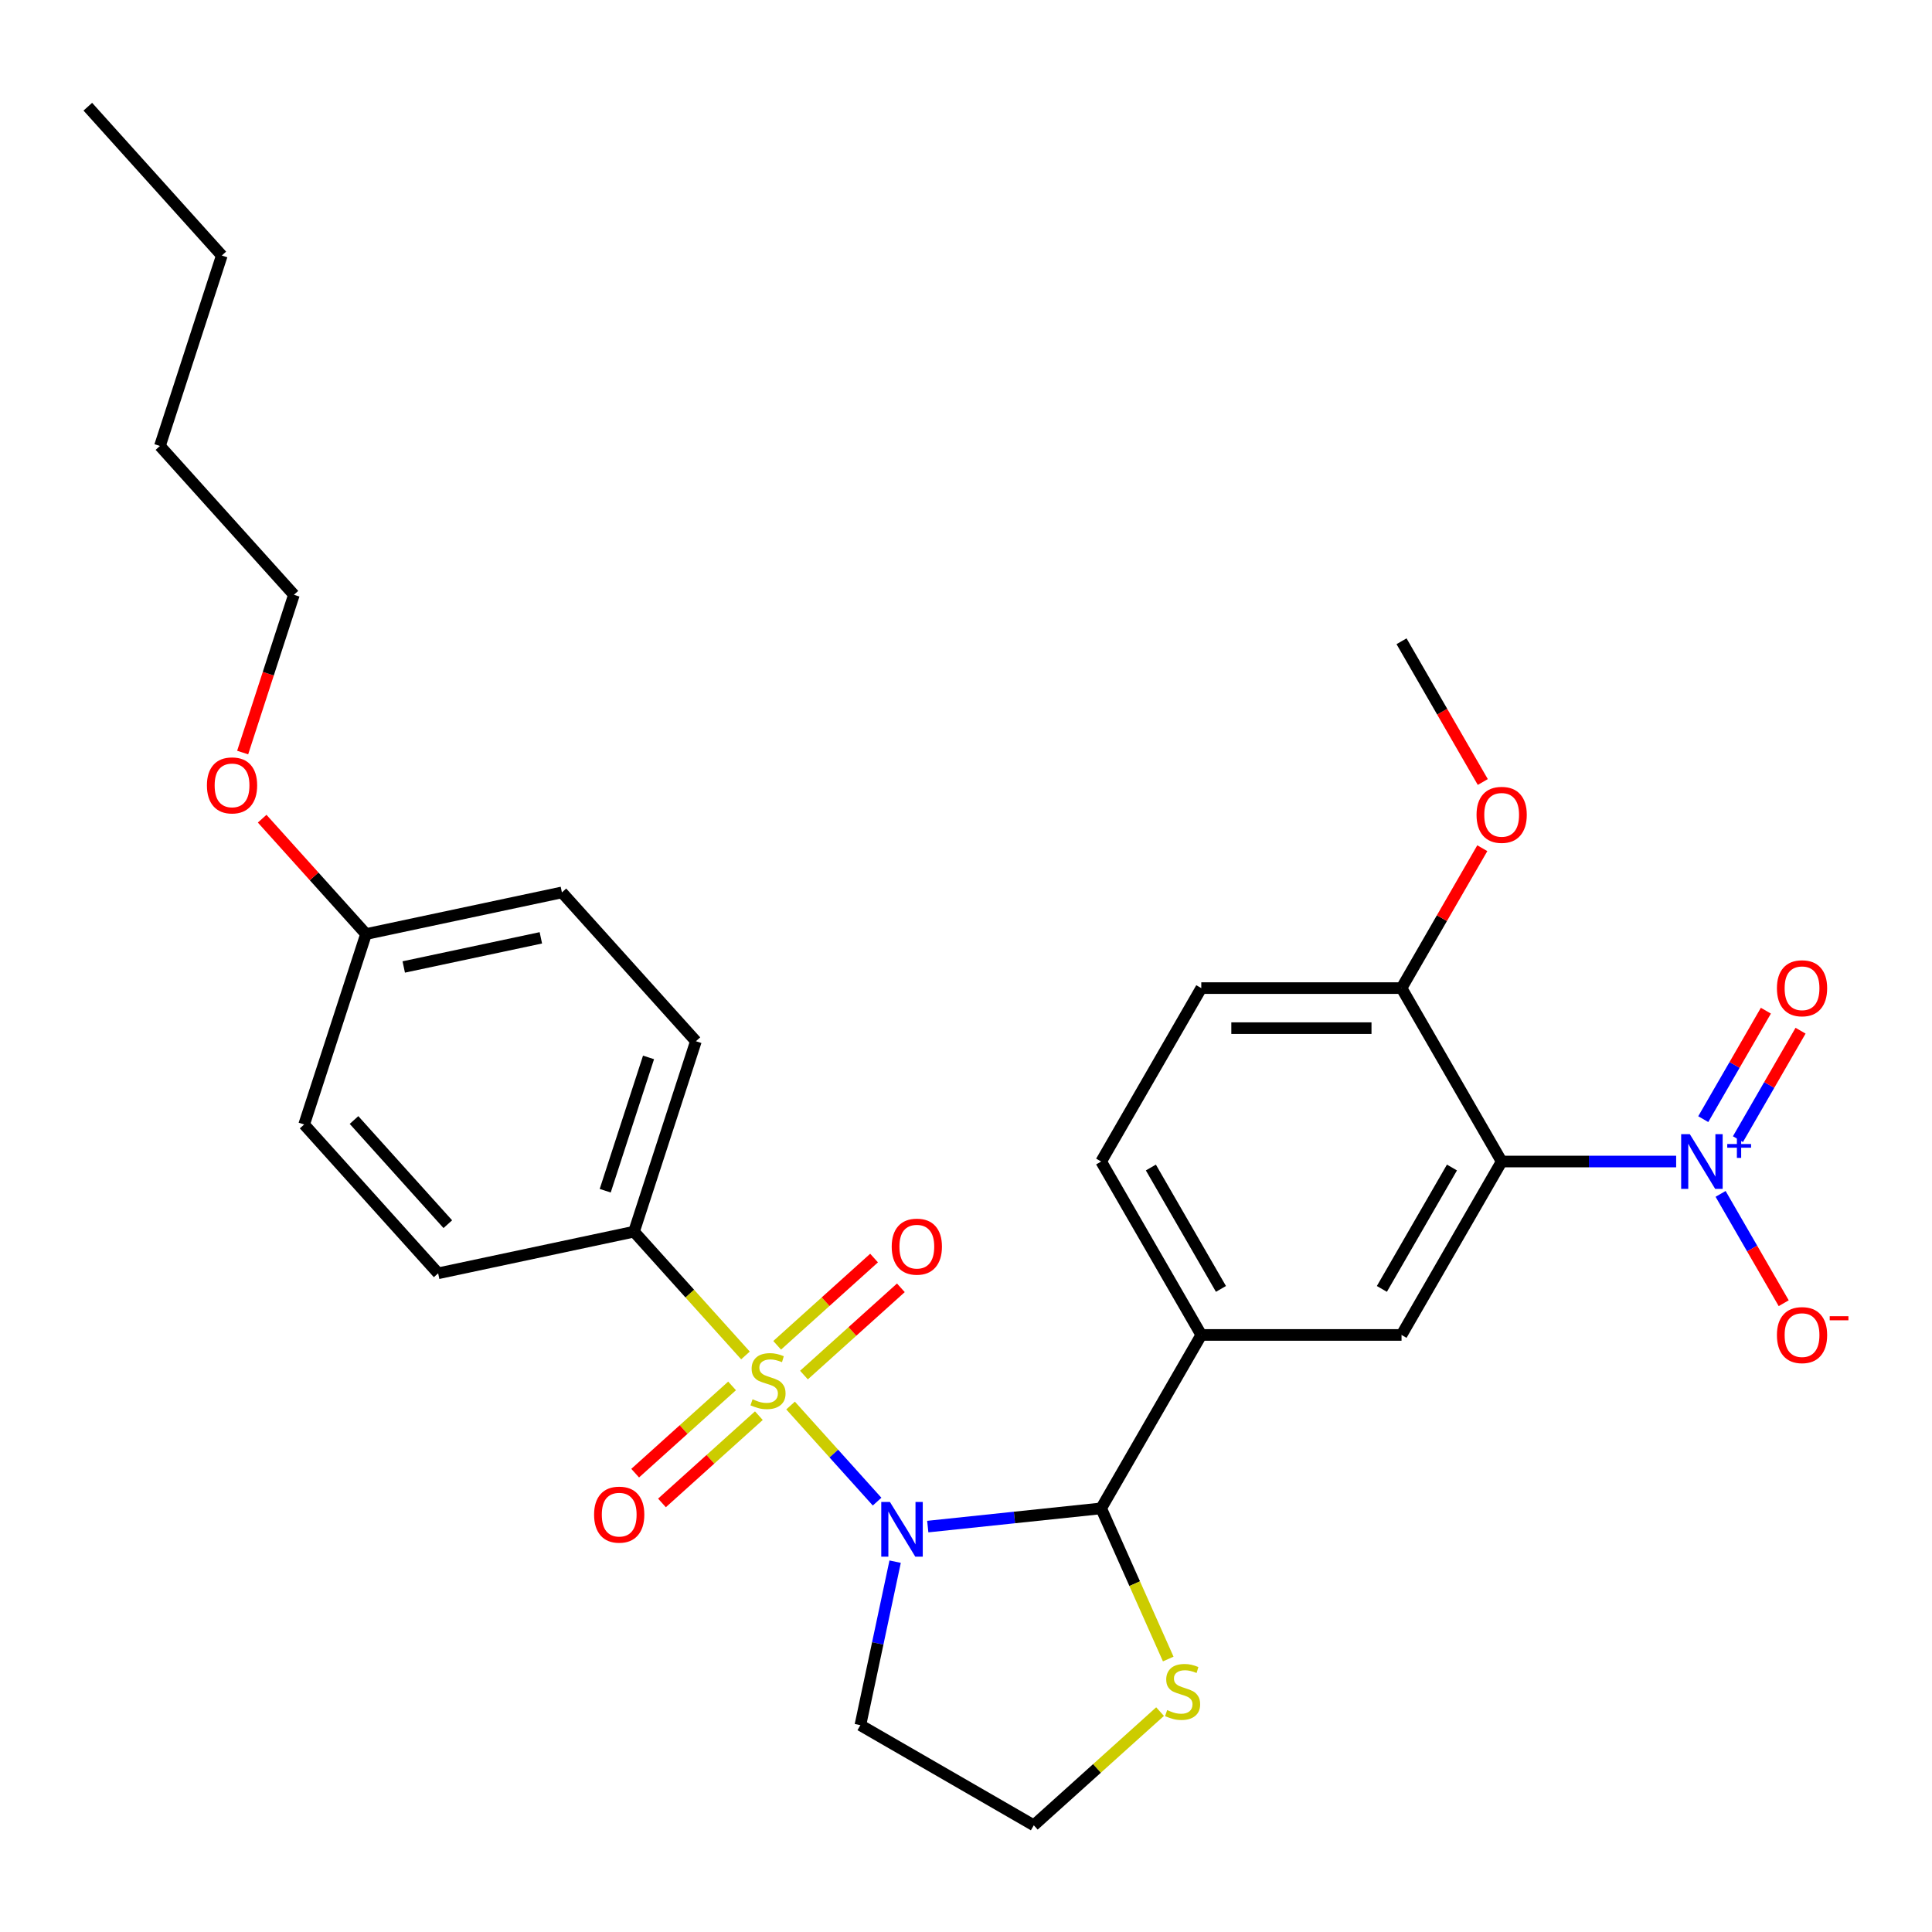 <?xml version='1.0' encoding='iso-8859-1'?>
<svg version='1.1' baseProfile='full'
              xmlns='http://www.w3.org/2000/svg'
                      xmlns:rdkit='http://www.rdkit.org/xml'
                      xmlns:xlink='http://www.w3.org/1999/xlink'
                  xml:space='preserve'
width='1000px' height='1000px' viewBox='0 0 1000 1000'>
<!-- END OF HEADER -->
<rect style='opacity:1.0;fill:#FFFFFF;stroke:none' width='1000' height='1000' x='0' y='0'> </rect>
<path class='bond-0' d='M 409.195,727.499 L 431.589,752.37' style='fill:none;fill-rule:evenodd;stroke:#CCCC00;stroke-width:6px;stroke-linecap:butt;stroke-linejoin:miter;stroke-opacity:1' />
<path class='bond-0' d='M 431.589,752.37 L 453.983,777.242' style='fill:none;fill-rule:evenodd;stroke:#0000FF;stroke-width:6px;stroke-linecap:butt;stroke-linejoin:miter;stroke-opacity:1' />
<path class='bond-6' d='M 385.852,701.575 L 357.011,669.543' style='fill:none;fill-rule:evenodd;stroke:#CCCC00;stroke-width:6px;stroke-linecap:butt;stroke-linejoin:miter;stroke-opacity:1' />
<path class='bond-6' d='M 357.011,669.543 L 328.169,637.511' style='fill:none;fill-rule:evenodd;stroke:#000000;stroke-width:6px;stroke-linecap:butt;stroke-linejoin:miter;stroke-opacity:1' />
<path class='bond-7' d='M 416.13,711.731 L 441.209,689.15' style='fill:none;fill-rule:evenodd;stroke:#CCCC00;stroke-width:6px;stroke-linecap:butt;stroke-linejoin:miter;stroke-opacity:1' />
<path class='bond-7' d='M 441.209,689.15 L 466.287,666.57' style='fill:none;fill-rule:evenodd;stroke:#FF0000;stroke-width:6px;stroke-linecap:butt;stroke-linejoin:miter;stroke-opacity:1' />
<path class='bond-7' d='M 402.259,696.326 L 427.338,673.745' style='fill:none;fill-rule:evenodd;stroke:#CCCC00;stroke-width:6px;stroke-linecap:butt;stroke-linejoin:miter;stroke-opacity:1' />
<path class='bond-7' d='M 427.338,673.745 L 452.416,651.165' style='fill:none;fill-rule:evenodd;stroke:#FF0000;stroke-width:6px;stroke-linecap:butt;stroke-linejoin:miter;stroke-opacity:1' />
<path class='bond-8' d='M 378.917,717.343 L 353.839,739.924' style='fill:none;fill-rule:evenodd;stroke:#CCCC00;stroke-width:6px;stroke-linecap:butt;stroke-linejoin:miter;stroke-opacity:1' />
<path class='bond-8' d='M 353.839,739.924 L 328.761,762.504' style='fill:none;fill-rule:evenodd;stroke:#FF0000;stroke-width:6px;stroke-linecap:butt;stroke-linejoin:miter;stroke-opacity:1' />
<path class='bond-8' d='M 392.788,732.748 L 367.71,755.329' style='fill:none;fill-rule:evenodd;stroke:#CCCC00;stroke-width:6px;stroke-linecap:butt;stroke-linejoin:miter;stroke-opacity:1' />
<path class='bond-8' d='M 367.71,755.329 L 342.632,777.909' style='fill:none;fill-rule:evenodd;stroke:#FF0000;stroke-width:6px;stroke-linecap:butt;stroke-linejoin:miter;stroke-opacity:1' />
<path class='bond-3' d='M 480.21,790.162 L 525.084,785.445' style='fill:none;fill-rule:evenodd;stroke:#0000FF;stroke-width:6px;stroke-linecap:butt;stroke-linejoin:miter;stroke-opacity:1' />
<path class='bond-3' d='M 525.084,785.445 L 569.959,780.729' style='fill:none;fill-rule:evenodd;stroke:#000000;stroke-width:6px;stroke-linecap:butt;stroke-linejoin:miter;stroke-opacity:1' />
<path class='bond-12' d='M 463.318,808.314 L 454.323,850.631' style='fill:none;fill-rule:evenodd;stroke:#0000FF;stroke-width:6px;stroke-linecap:butt;stroke-linejoin:miter;stroke-opacity:1' />
<path class='bond-12' d='M 454.323,850.631 L 445.329,892.947' style='fill:none;fill-rule:evenodd;stroke:#000000;stroke-width:6px;stroke-linecap:butt;stroke-linejoin:miter;stroke-opacity:1' />
<path class='bond-1' d='M 867.575,601.204 L 822.416,601.204' style='fill:none;fill-rule:evenodd;stroke:#0000FF;stroke-width:6px;stroke-linecap:butt;stroke-linejoin:miter;stroke-opacity:1' />
<path class='bond-1' d='M 822.416,601.204 L 777.257,601.204' style='fill:none;fill-rule:evenodd;stroke:#000000;stroke-width:6px;stroke-linecap:butt;stroke-linejoin:miter;stroke-opacity:1' />
<path class='bond-11' d='M 890.577,617.955 L 906.911,646.247' style='fill:none;fill-rule:evenodd;stroke:#0000FF;stroke-width:6px;stroke-linecap:butt;stroke-linejoin:miter;stroke-opacity:1' />
<path class='bond-11' d='M 906.911,646.247 L 923.246,674.539' style='fill:none;fill-rule:evenodd;stroke:#FF0000;stroke-width:6px;stroke-linecap:butt;stroke-linejoin:miter;stroke-opacity:1' />
<path class='bond-13' d='M 899.553,589.635 L 915.761,561.563' style='fill:none;fill-rule:evenodd;stroke:#0000FF;stroke-width:6px;stroke-linecap:butt;stroke-linejoin:miter;stroke-opacity:1' />
<path class='bond-13' d='M 915.761,561.563 L 931.968,533.491' style='fill:none;fill-rule:evenodd;stroke:#FF0000;stroke-width:6px;stroke-linecap:butt;stroke-linejoin:miter;stroke-opacity:1' />
<path class='bond-13' d='M 881.601,579.27 L 897.808,551.198' style='fill:none;fill-rule:evenodd;stroke:#0000FF;stroke-width:6px;stroke-linecap:butt;stroke-linejoin:miter;stroke-opacity:1' />
<path class='bond-13' d='M 897.808,551.198 L 914.015,523.126' style='fill:none;fill-rule:evenodd;stroke:#FF0000;stroke-width:6px;stroke-linecap:butt;stroke-linejoin:miter;stroke-opacity:1' />
<path class='bond-2' d='M 777.257,601.204 L 725.433,690.966' style='fill:none;fill-rule:evenodd;stroke:#000000;stroke-width:6px;stroke-linecap:butt;stroke-linejoin:miter;stroke-opacity:1' />
<path class='bond-2' d='M 751.531,604.303 L 715.254,667.137' style='fill:none;fill-rule:evenodd;stroke:#000000;stroke-width:6px;stroke-linecap:butt;stroke-linejoin:miter;stroke-opacity:1' />
<path class='bond-31' d='M 777.257,601.204 L 725.433,511.441' style='fill:none;fill-rule:evenodd;stroke:#000000;stroke-width:6px;stroke-linecap:butt;stroke-linejoin:miter;stroke-opacity:1' />
<path class='bond-5' d='M 569.959,780.729 L 621.784,690.966' style='fill:none;fill-rule:evenodd;stroke:#000000;stroke-width:6px;stroke-linecap:butt;stroke-linejoin:miter;stroke-opacity:1' />
<path class='bond-9' d='M 569.959,780.729 L 587.318,819.717' style='fill:none;fill-rule:evenodd;stroke:#000000;stroke-width:6px;stroke-linecap:butt;stroke-linejoin:miter;stroke-opacity:1' />
<path class='bond-9' d='M 587.318,819.717 L 604.677,858.706' style='fill:none;fill-rule:evenodd;stroke:#CCCC00;stroke-width:6px;stroke-linecap:butt;stroke-linejoin:miter;stroke-opacity:1' />
<path class='bond-4' d='M 725.433,690.966 L 621.784,690.966' style='fill:none;fill-rule:evenodd;stroke:#000000;stroke-width:6px;stroke-linecap:butt;stroke-linejoin:miter;stroke-opacity:1' />
<path class='bond-14' d='M 621.784,690.966 L 569.959,601.204' style='fill:none;fill-rule:evenodd;stroke:#000000;stroke-width:6px;stroke-linecap:butt;stroke-linejoin:miter;stroke-opacity:1' />
<path class='bond-14' d='M 631.963,667.137 L 595.686,604.303' style='fill:none;fill-rule:evenodd;stroke:#000000;stroke-width:6px;stroke-linecap:butt;stroke-linejoin:miter;stroke-opacity:1' />
<path class='bond-16' d='M 328.169,637.511 L 360.198,538.935' style='fill:none;fill-rule:evenodd;stroke:#000000;stroke-width:6px;stroke-linecap:butt;stroke-linejoin:miter;stroke-opacity:1' />
<path class='bond-16' d='M 313.258,616.319 L 335.679,547.316' style='fill:none;fill-rule:evenodd;stroke:#000000;stroke-width:6px;stroke-linecap:butt;stroke-linejoin:miter;stroke-opacity:1' />
<path class='bond-17' d='M 328.169,637.511 L 226.785,659.061' style='fill:none;fill-rule:evenodd;stroke:#000000;stroke-width:6px;stroke-linecap:butt;stroke-linejoin:miter;stroke-opacity:1' />
<path class='bond-30' d='M 600.446,885.926 L 567.768,915.348' style='fill:none;fill-rule:evenodd;stroke:#CCCC00;stroke-width:6px;stroke-linecap:butt;stroke-linejoin:miter;stroke-opacity:1' />
<path class='bond-30' d='M 567.768,915.348 L 535.091,944.771' style='fill:none;fill-rule:evenodd;stroke:#000000;stroke-width:6px;stroke-linecap:butt;stroke-linejoin:miter;stroke-opacity:1' />
<path class='bond-10' d='M 725.433,511.441 L 621.784,511.441' style='fill:none;fill-rule:evenodd;stroke:#000000;stroke-width:6px;stroke-linecap:butt;stroke-linejoin:miter;stroke-opacity:1' />
<path class='bond-10' d='M 709.885,532.171 L 637.331,532.171' style='fill:none;fill-rule:evenodd;stroke:#000000;stroke-width:6px;stroke-linecap:butt;stroke-linejoin:miter;stroke-opacity:1' />
<path class='bond-22' d='M 725.433,511.441 L 746.336,475.236' style='fill:none;fill-rule:evenodd;stroke:#000000;stroke-width:6px;stroke-linecap:butt;stroke-linejoin:miter;stroke-opacity:1' />
<path class='bond-22' d='M 746.336,475.236 L 767.239,439.03' style='fill:none;fill-rule:evenodd;stroke:#FF0000;stroke-width:6px;stroke-linecap:butt;stroke-linejoin:miter;stroke-opacity:1' />
<path class='bond-18' d='M 445.329,892.947 L 535.091,944.771' style='fill:none;fill-rule:evenodd;stroke:#000000;stroke-width:6px;stroke-linecap:butt;stroke-linejoin:miter;stroke-opacity:1' />
<path class='bond-15' d='M 569.959,601.204 L 621.784,511.441' style='fill:none;fill-rule:evenodd;stroke:#000000;stroke-width:6px;stroke-linecap:butt;stroke-linejoin:miter;stroke-opacity:1' />
<path class='bond-21' d='M 360.198,538.935 L 290.844,461.909' style='fill:none;fill-rule:evenodd;stroke:#000000;stroke-width:6px;stroke-linecap:butt;stroke-linejoin:miter;stroke-opacity:1' />
<path class='bond-20' d='M 226.785,659.061 L 157.431,582.035' style='fill:none;fill-rule:evenodd;stroke:#000000;stroke-width:6px;stroke-linecap:butt;stroke-linejoin:miter;stroke-opacity:1' />
<path class='bond-20' d='M 231.787,633.636 L 183.239,579.718' style='fill:none;fill-rule:evenodd;stroke:#000000;stroke-width:6px;stroke-linecap:butt;stroke-linejoin:miter;stroke-opacity:1' />
<path class='bond-19' d='M 189.46,483.459 L 157.431,582.035' style='fill:none;fill-rule:evenodd;stroke:#000000;stroke-width:6px;stroke-linecap:butt;stroke-linejoin:miter;stroke-opacity:1' />
<path class='bond-23' d='M 189.46,483.459 L 162.578,453.604' style='fill:none;fill-rule:evenodd;stroke:#000000;stroke-width:6px;stroke-linecap:butt;stroke-linejoin:miter;stroke-opacity:1' />
<path class='bond-23' d='M 162.578,453.604 L 135.696,423.748' style='fill:none;fill-rule:evenodd;stroke:#FF0000;stroke-width:6px;stroke-linecap:butt;stroke-linejoin:miter;stroke-opacity:1' />
<path class='bond-29' d='M 189.46,483.459 L 290.844,461.909' style='fill:none;fill-rule:evenodd;stroke:#000000;stroke-width:6px;stroke-linecap:butt;stroke-linejoin:miter;stroke-opacity:1' />
<path class='bond-29' d='M 208.977,500.503 L 279.946,485.418' style='fill:none;fill-rule:evenodd;stroke:#000000;stroke-width:6px;stroke-linecap:butt;stroke-linejoin:miter;stroke-opacity:1' />
<path class='bond-25' d='M 767.493,404.768 L 746.463,368.342' style='fill:none;fill-rule:evenodd;stroke:#FF0000;stroke-width:6px;stroke-linecap:butt;stroke-linejoin:miter;stroke-opacity:1' />
<path class='bond-25' d='M 746.463,368.342 L 725.433,331.916' style='fill:none;fill-rule:evenodd;stroke:#000000;stroke-width:6px;stroke-linecap:butt;stroke-linejoin:miter;stroke-opacity:1' />
<path class='bond-24' d='M 125.6,389.521 L 138.867,348.689' style='fill:none;fill-rule:evenodd;stroke:#FF0000;stroke-width:6px;stroke-linecap:butt;stroke-linejoin:miter;stroke-opacity:1' />
<path class='bond-24' d='M 138.867,348.689 L 152.135,307.857' style='fill:none;fill-rule:evenodd;stroke:#000000;stroke-width:6px;stroke-linecap:butt;stroke-linejoin:miter;stroke-opacity:1' />
<path class='bond-26' d='M 152.135,307.857 L 82.78,230.831' style='fill:none;fill-rule:evenodd;stroke:#000000;stroke-width:6px;stroke-linecap:butt;stroke-linejoin:miter;stroke-opacity:1' />
<path class='bond-27' d='M 82.78,230.831 L 114.809,132.255' style='fill:none;fill-rule:evenodd;stroke:#000000;stroke-width:6px;stroke-linecap:butt;stroke-linejoin:miter;stroke-opacity:1' />
<path class='bond-28' d='M 114.809,132.255 L 45.455,55.229' style='fill:none;fill-rule:evenodd;stroke:#000000;stroke-width:6px;stroke-linecap:butt;stroke-linejoin:miter;stroke-opacity:1' />
<path  class='atom-0' d='M 389.524 724.257
Q 389.844 724.377, 391.164 724.937
Q 392.484 725.497, 393.924 725.857
Q 395.404 726.177, 396.844 726.177
Q 399.524 726.177, 401.084 724.897
Q 402.644 723.577, 402.644 721.297
Q 402.644 719.737, 401.844 718.777
Q 401.084 717.817, 399.884 717.297
Q 398.684 716.777, 396.684 716.177
Q 394.164 715.417, 392.644 714.697
Q 391.164 713.977, 390.084 712.457
Q 389.044 710.937, 389.044 708.377
Q 389.044 704.817, 391.444 702.617
Q 393.884 700.417, 398.684 700.417
Q 401.964 700.417, 405.684 701.977
L 404.764 705.057
Q 401.364 703.657, 398.804 703.657
Q 396.044 703.657, 394.524 704.817
Q 393.004 705.937, 393.044 707.897
Q 393.044 709.417, 393.804 710.337
Q 394.604 711.257, 395.724 711.777
Q 396.884 712.297, 398.804 712.897
Q 401.364 713.697, 402.884 714.497
Q 404.404 715.297, 405.484 716.937
Q 406.604 718.537, 406.604 721.297
Q 406.604 725.217, 403.964 727.337
Q 401.364 729.417, 397.004 729.417
Q 394.484 729.417, 392.564 728.857
Q 390.684 728.337, 388.444 727.417
L 389.524 724.257
' fill='#CCCC00'/>
<path  class='atom-1' d='M 460.618 777.403
L 469.898 792.403
Q 470.818 793.883, 472.298 796.563
Q 473.778 799.243, 473.858 799.403
L 473.858 777.403
L 477.618 777.403
L 477.618 805.723
L 473.738 805.723
L 463.778 789.323
Q 462.618 787.403, 461.378 785.203
Q 460.178 783.003, 459.818 782.323
L 459.818 805.723
L 456.138 805.723
L 456.138 777.403
L 460.618 777.403
' fill='#0000FF'/>
<path  class='atom-2' d='M 874.646 587.044
L 883.926 602.044
Q 884.846 603.524, 886.326 606.204
Q 887.806 608.884, 887.886 609.044
L 887.886 587.044
L 891.646 587.044
L 891.646 615.364
L 887.766 615.364
L 877.806 598.964
Q 876.646 597.044, 875.406 594.844
Q 874.206 592.644, 873.846 591.964
L 873.846 615.364
L 870.166 615.364
L 870.166 587.044
L 874.646 587.044
' fill='#0000FF'/>
<path  class='atom-2' d='M 894.022 592.149
L 899.011 592.149
L 899.011 586.895
L 901.229 586.895
L 901.229 592.149
L 906.351 592.149
L 906.351 594.049
L 901.229 594.049
L 901.229 599.329
L 899.011 599.329
L 899.011 594.049
L 894.022 594.049
L 894.022 592.149
' fill='#0000FF'/>
<path  class='atom-8' d='M 461.55 645.262
Q 461.55 638.462, 464.91 634.662
Q 468.27 630.862, 474.55 630.862
Q 480.83 630.862, 484.19 634.662
Q 487.55 638.462, 487.55 645.262
Q 487.55 652.142, 484.15 656.062
Q 480.75 659.942, 474.55 659.942
Q 468.31 659.942, 464.91 656.062
Q 461.55 652.182, 461.55 645.262
M 474.55 656.742
Q 478.87 656.742, 481.19 653.862
Q 483.55 650.942, 483.55 645.262
Q 483.55 639.702, 481.19 636.902
Q 478.87 634.062, 474.55 634.062
Q 470.23 634.062, 467.87 636.862
Q 465.55 639.662, 465.55 645.262
Q 465.55 650.982, 467.87 653.862
Q 470.23 656.742, 474.55 656.742
' fill='#FF0000'/>
<path  class='atom-9' d='M 307.498 783.972
Q 307.498 777.172, 310.858 773.372
Q 314.218 769.572, 320.498 769.572
Q 326.778 769.572, 330.138 773.372
Q 333.498 777.172, 333.498 783.972
Q 333.498 790.852, 330.098 794.772
Q 326.698 798.652, 320.498 798.652
Q 314.258 798.652, 310.858 794.772
Q 307.498 790.892, 307.498 783.972
M 320.498 795.452
Q 324.818 795.452, 327.138 792.572
Q 329.498 789.652, 329.498 783.972
Q 329.498 778.412, 327.138 775.612
Q 324.818 772.772, 320.498 772.772
Q 316.178 772.772, 313.818 775.572
Q 311.498 778.372, 311.498 783.972
Q 311.498 789.692, 313.818 792.572
Q 316.178 795.452, 320.498 795.452
' fill='#FF0000'/>
<path  class='atom-10' d='M 604.117 885.137
Q 604.437 885.257, 605.757 885.817
Q 607.077 886.377, 608.517 886.737
Q 609.997 887.057, 611.437 887.057
Q 614.117 887.057, 615.677 885.777
Q 617.237 884.457, 617.237 882.177
Q 617.237 880.617, 616.437 879.657
Q 615.677 878.697, 614.477 878.177
Q 613.277 877.657, 611.277 877.057
Q 608.757 876.297, 607.237 875.577
Q 605.757 874.857, 604.677 873.337
Q 603.637 871.817, 603.637 869.257
Q 603.637 865.697, 606.037 863.497
Q 608.477 861.297, 613.277 861.297
Q 616.557 861.297, 620.277 862.857
L 619.357 865.937
Q 615.957 864.537, 613.397 864.537
Q 610.637 864.537, 609.117 865.697
Q 607.597 866.817, 607.637 868.777
Q 607.637 870.297, 608.397 871.217
Q 609.197 872.137, 610.317 872.657
Q 611.477 873.177, 613.397 873.777
Q 615.957 874.577, 617.477 875.377
Q 618.997 876.177, 620.077 877.817
Q 621.197 879.417, 621.197 882.177
Q 621.197 886.097, 618.557 888.217
Q 615.957 890.297, 611.597 890.297
Q 609.077 890.297, 607.157 889.737
Q 605.277 889.217, 603.037 888.297
L 604.117 885.137
' fill='#CCCC00'/>
<path  class='atom-12' d='M 919.73 691.046
Q 919.73 684.246, 923.09 680.446
Q 926.45 676.646, 932.73 676.646
Q 939.01 676.646, 942.37 680.446
Q 945.73 684.246, 945.73 691.046
Q 945.73 697.926, 942.33 701.846
Q 938.93 705.726, 932.73 705.726
Q 926.49 705.726, 923.09 701.846
Q 919.73 697.966, 919.73 691.046
M 932.73 702.526
Q 937.05 702.526, 939.37 699.646
Q 941.73 696.726, 941.73 691.046
Q 941.73 685.486, 939.37 682.686
Q 937.05 679.846, 932.73 679.846
Q 928.41 679.846, 926.05 682.646
Q 923.73 685.446, 923.73 691.046
Q 923.73 696.766, 926.05 699.646
Q 928.41 702.526, 932.73 702.526
' fill='#FF0000'/>
<path  class='atom-12' d='M 947.05 681.269
L 956.739 681.269
L 956.739 683.381
L 947.05 683.381
L 947.05 681.269
' fill='#FF0000'/>
<path  class='atom-14' d='M 919.73 511.521
Q 919.73 504.721, 923.09 500.921
Q 926.45 497.121, 932.73 497.121
Q 939.01 497.121, 942.37 500.921
Q 945.73 504.721, 945.73 511.521
Q 945.73 518.401, 942.33 522.321
Q 938.93 526.201, 932.73 526.201
Q 926.49 526.201, 923.09 522.321
Q 919.73 518.441, 919.73 511.521
M 932.73 523.001
Q 937.05 523.001, 939.37 520.121
Q 941.73 517.201, 941.73 511.521
Q 941.73 505.961, 939.37 503.161
Q 937.05 500.321, 932.73 500.321
Q 928.41 500.321, 926.05 503.121
Q 923.73 505.921, 923.73 511.521
Q 923.73 517.241, 926.05 520.121
Q 928.41 523.001, 932.73 523.001
' fill='#FF0000'/>
<path  class='atom-23' d='M 764.257 421.759
Q 764.257 414.959, 767.617 411.159
Q 770.977 407.359, 777.257 407.359
Q 783.537 407.359, 786.897 411.159
Q 790.257 414.959, 790.257 421.759
Q 790.257 428.639, 786.857 432.559
Q 783.457 436.439, 777.257 436.439
Q 771.017 436.439, 767.617 432.559
Q 764.257 428.679, 764.257 421.759
M 777.257 433.239
Q 781.577 433.239, 783.897 430.359
Q 786.257 427.439, 786.257 421.759
Q 786.257 416.199, 783.897 413.399
Q 781.577 410.559, 777.257 410.559
Q 772.937 410.559, 770.577 413.359
Q 768.257 416.159, 768.257 421.759
Q 768.257 427.479, 770.577 430.359
Q 772.937 433.239, 777.257 433.239
' fill='#FF0000'/>
<path  class='atom-24' d='M 107.105 406.513
Q 107.105 399.713, 110.465 395.913
Q 113.825 392.113, 120.105 392.113
Q 126.385 392.113, 129.745 395.913
Q 133.105 399.713, 133.105 406.513
Q 133.105 413.393, 129.705 417.313
Q 126.305 421.193, 120.105 421.193
Q 113.865 421.193, 110.465 417.313
Q 107.105 413.433, 107.105 406.513
M 120.105 417.993
Q 124.425 417.993, 126.745 415.113
Q 129.105 412.193, 129.105 406.513
Q 129.105 400.953, 126.745 398.153
Q 124.425 395.313, 120.105 395.313
Q 115.785 395.313, 113.425 398.113
Q 111.105 400.913, 111.105 406.513
Q 111.105 412.233, 113.425 415.113
Q 115.785 417.993, 120.105 417.993
' fill='#FF0000'/>
</svg>
